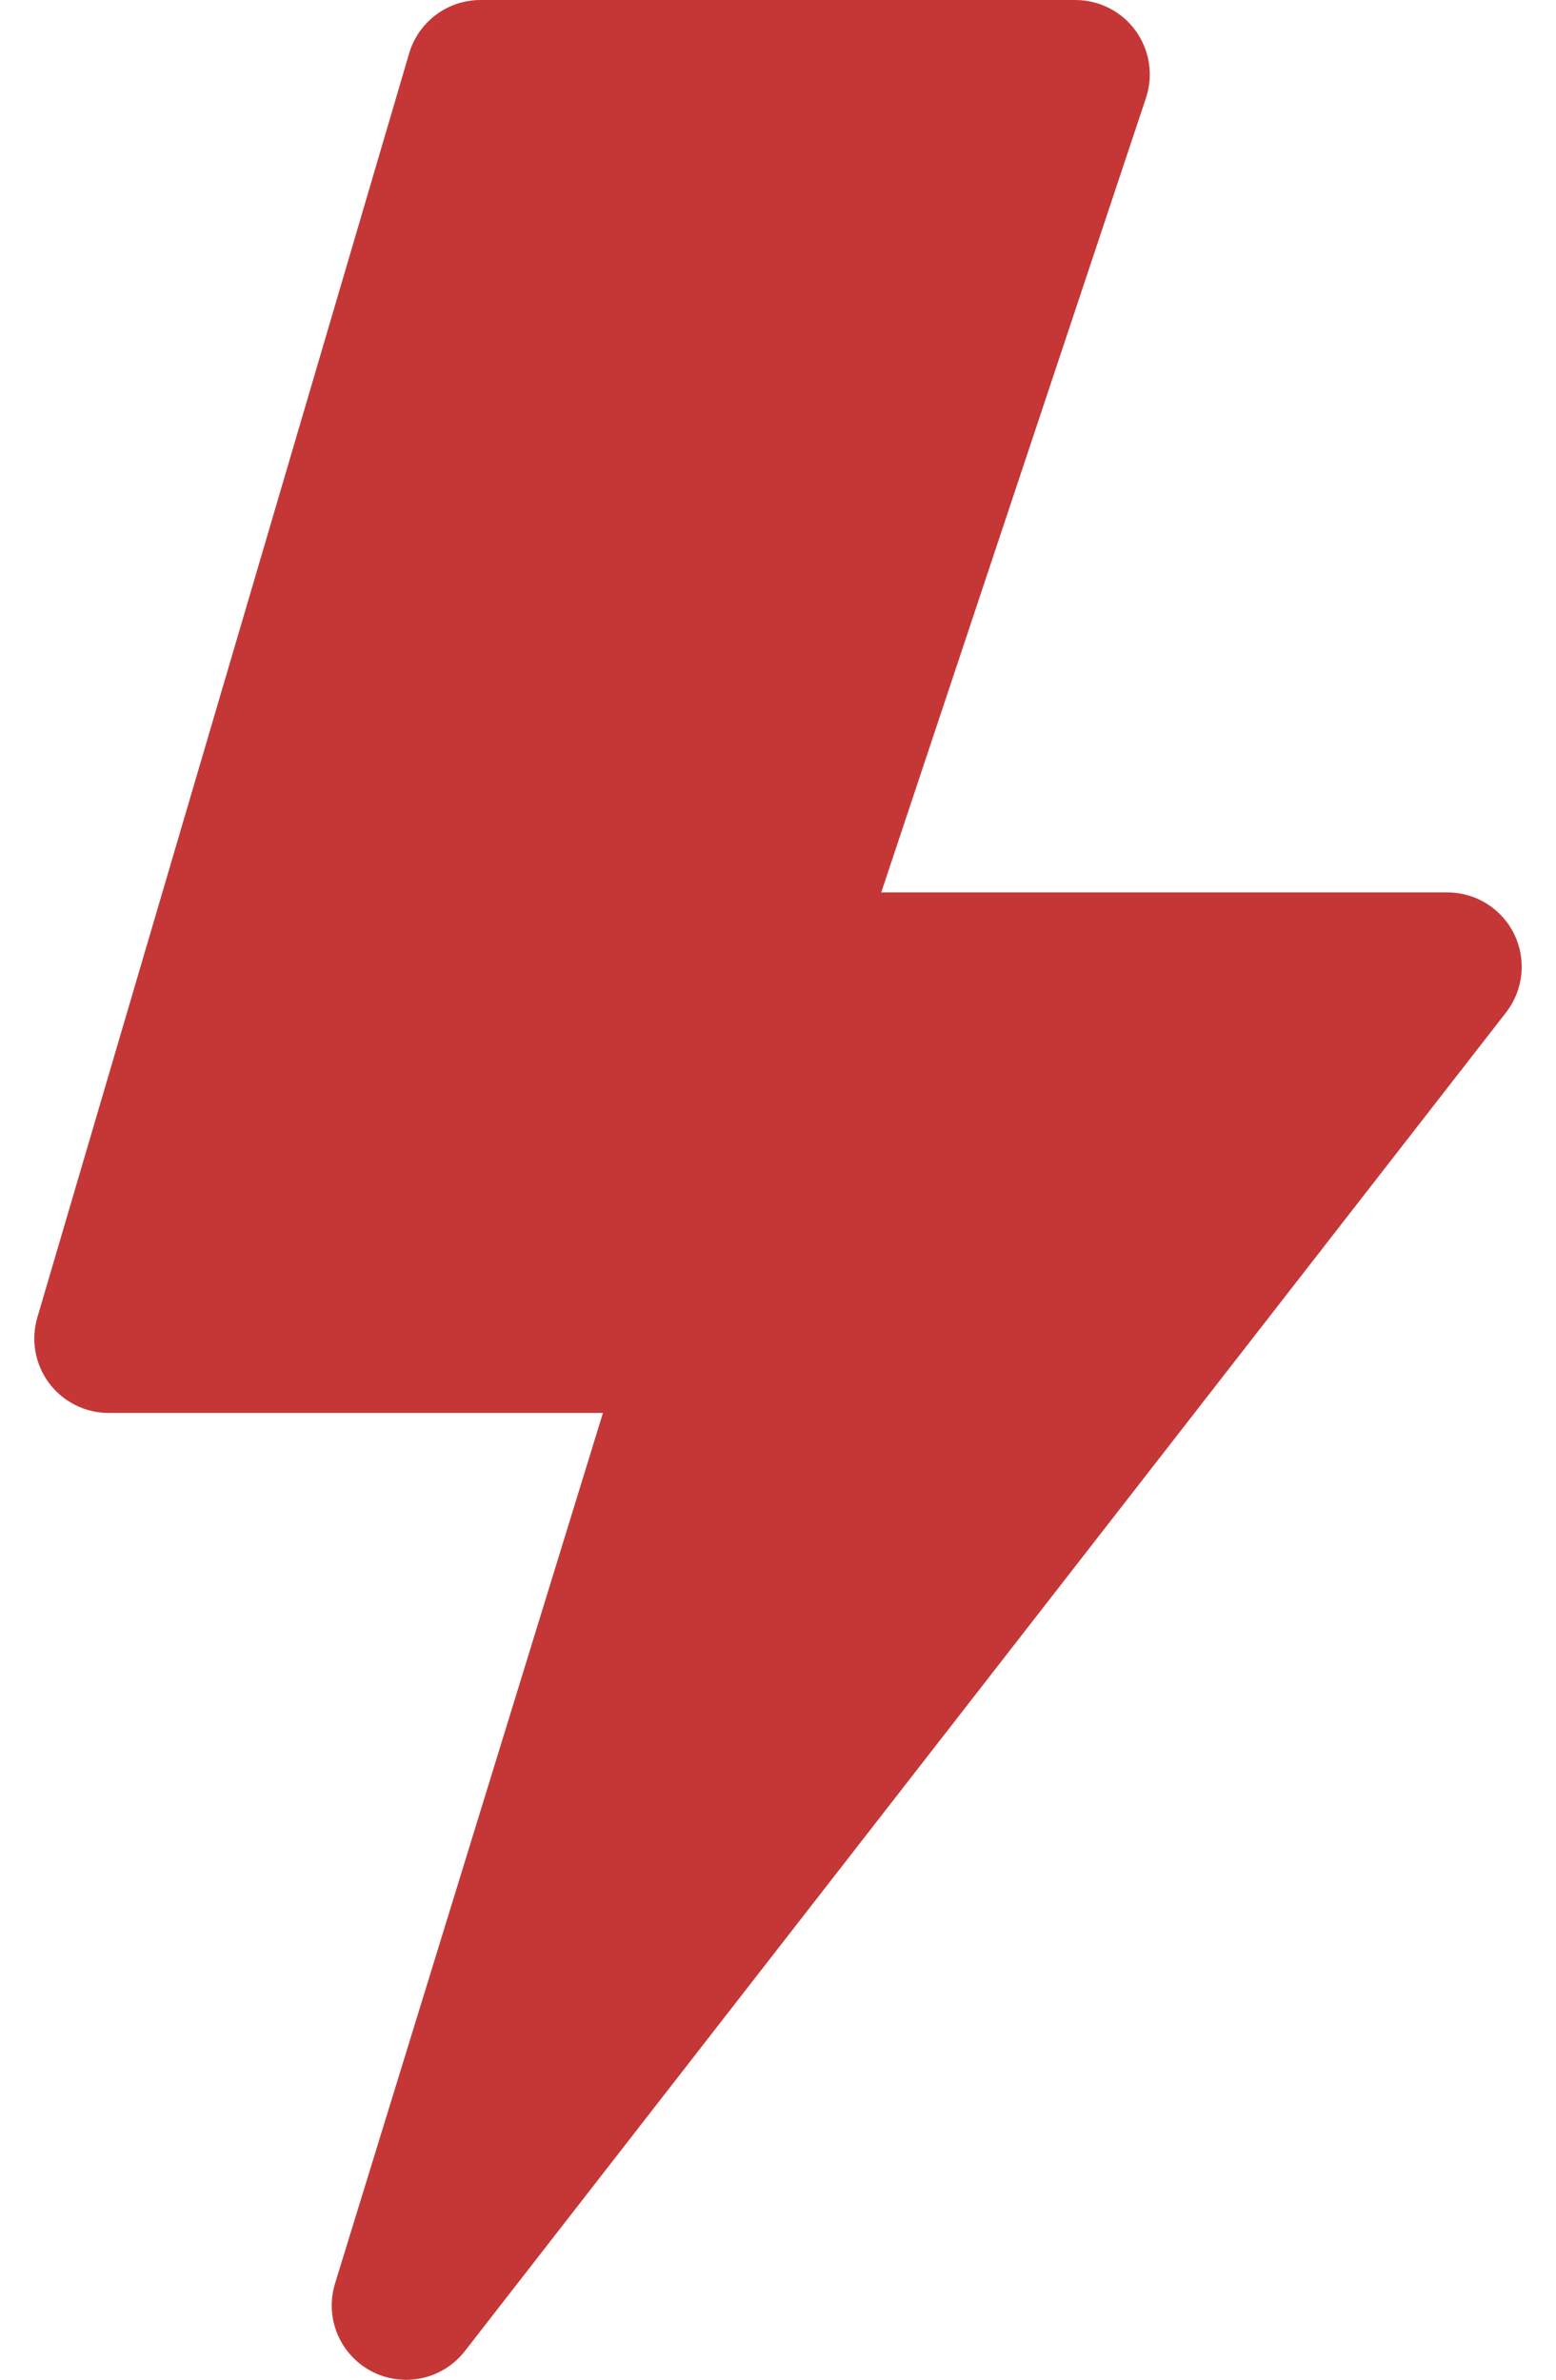 <svg width="34" height="52" viewBox="0 0 34 52" fill="none" xmlns="http://www.w3.org/2000/svg">
<path d="M8.94 1.167C9.039 0.83 9.245 0.534 9.526 0.324C9.807 0.113 10.149 -0 10.5 2.78758e-07H23.5C23.757 0 24.011 0.062 24.24 0.179C24.469 0.296 24.667 0.466 24.817 0.675C24.968 0.884 25.066 1.126 25.105 1.38C25.144 1.634 25.122 1.894 25.041 2.139L19.256 19.5H31.625C31.929 19.5 32.227 19.585 32.486 19.746C32.744 19.907 32.952 20.137 33.086 20.411C33.219 20.684 33.274 20.989 33.242 21.292C33.211 21.595 33.096 21.883 32.909 22.123L10.159 51.373C9.926 51.674 9.594 51.883 9.222 51.965C8.851 52.047 8.462 51.995 8.124 51.82C7.786 51.644 7.521 51.355 7.374 51.004C7.227 50.653 7.209 50.261 7.321 49.897L13.175 30.875H2.375C2.122 30.875 1.873 30.816 1.647 30.703C1.421 30.59 1.225 30.426 1.073 30.224C0.922 30.022 0.82 29.787 0.775 29.538C0.73 29.29 0.744 29.034 0.815 28.792L8.94 1.167Z" fill="#C53737"/>
</svg>
